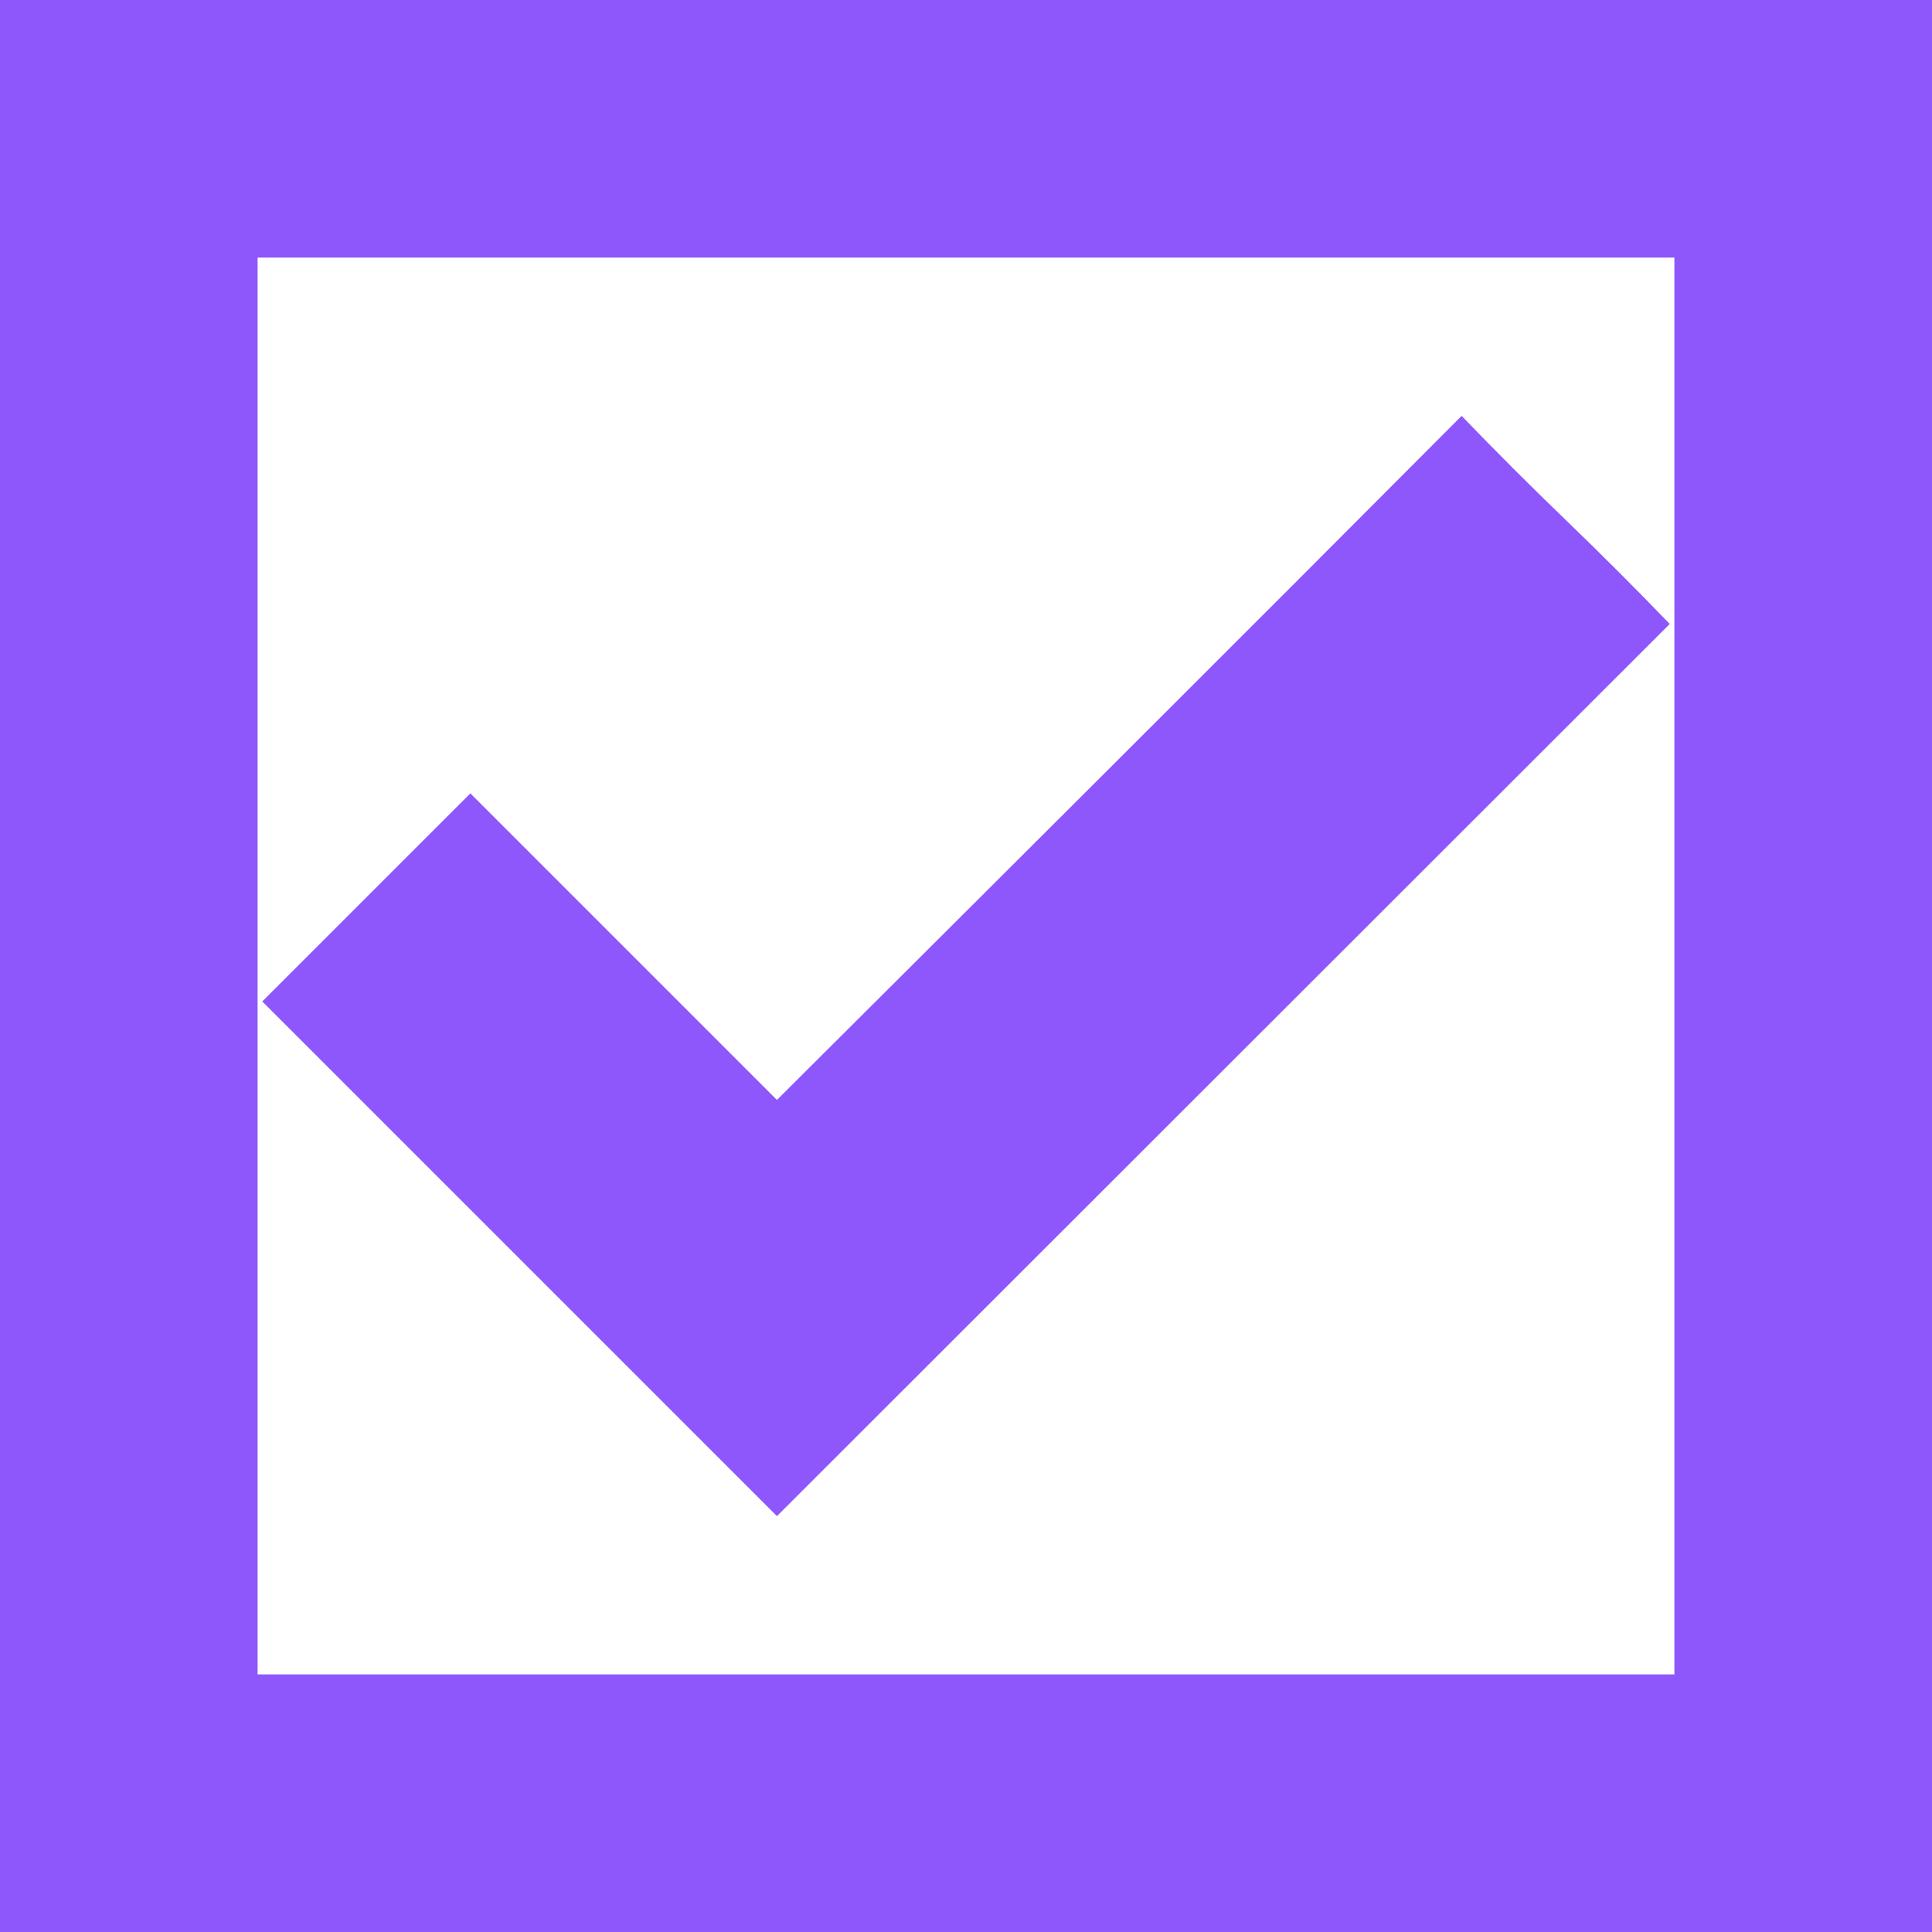 <?xml version="1.0" encoding="UTF-8"?> <svg xmlns="http://www.w3.org/2000/svg" id="_レイヤー_1" viewBox="0 0 300 300"><defs><style>.cls-1{fill:#8e57fb;stroke-width:0px;}</style></defs><path class="cls-1" d="m226.962,64.576c5.301,5.506,10.686,10.893,16.157,16.158,5.47,5.268,10.856,10.652,16.157,16.156L120.642,235.424l-79.918-79.92,32.314-32.312,47.604,47.604c17.873-17.805,35.609-35.49,53.211-53.059,17.6-17.566,35.304-35.285,53.109-53.16Z"></path><path class="cls-1" d="m260,40v220H40V40h220M300,0H0v300h300V0h0Z"></path></svg> 